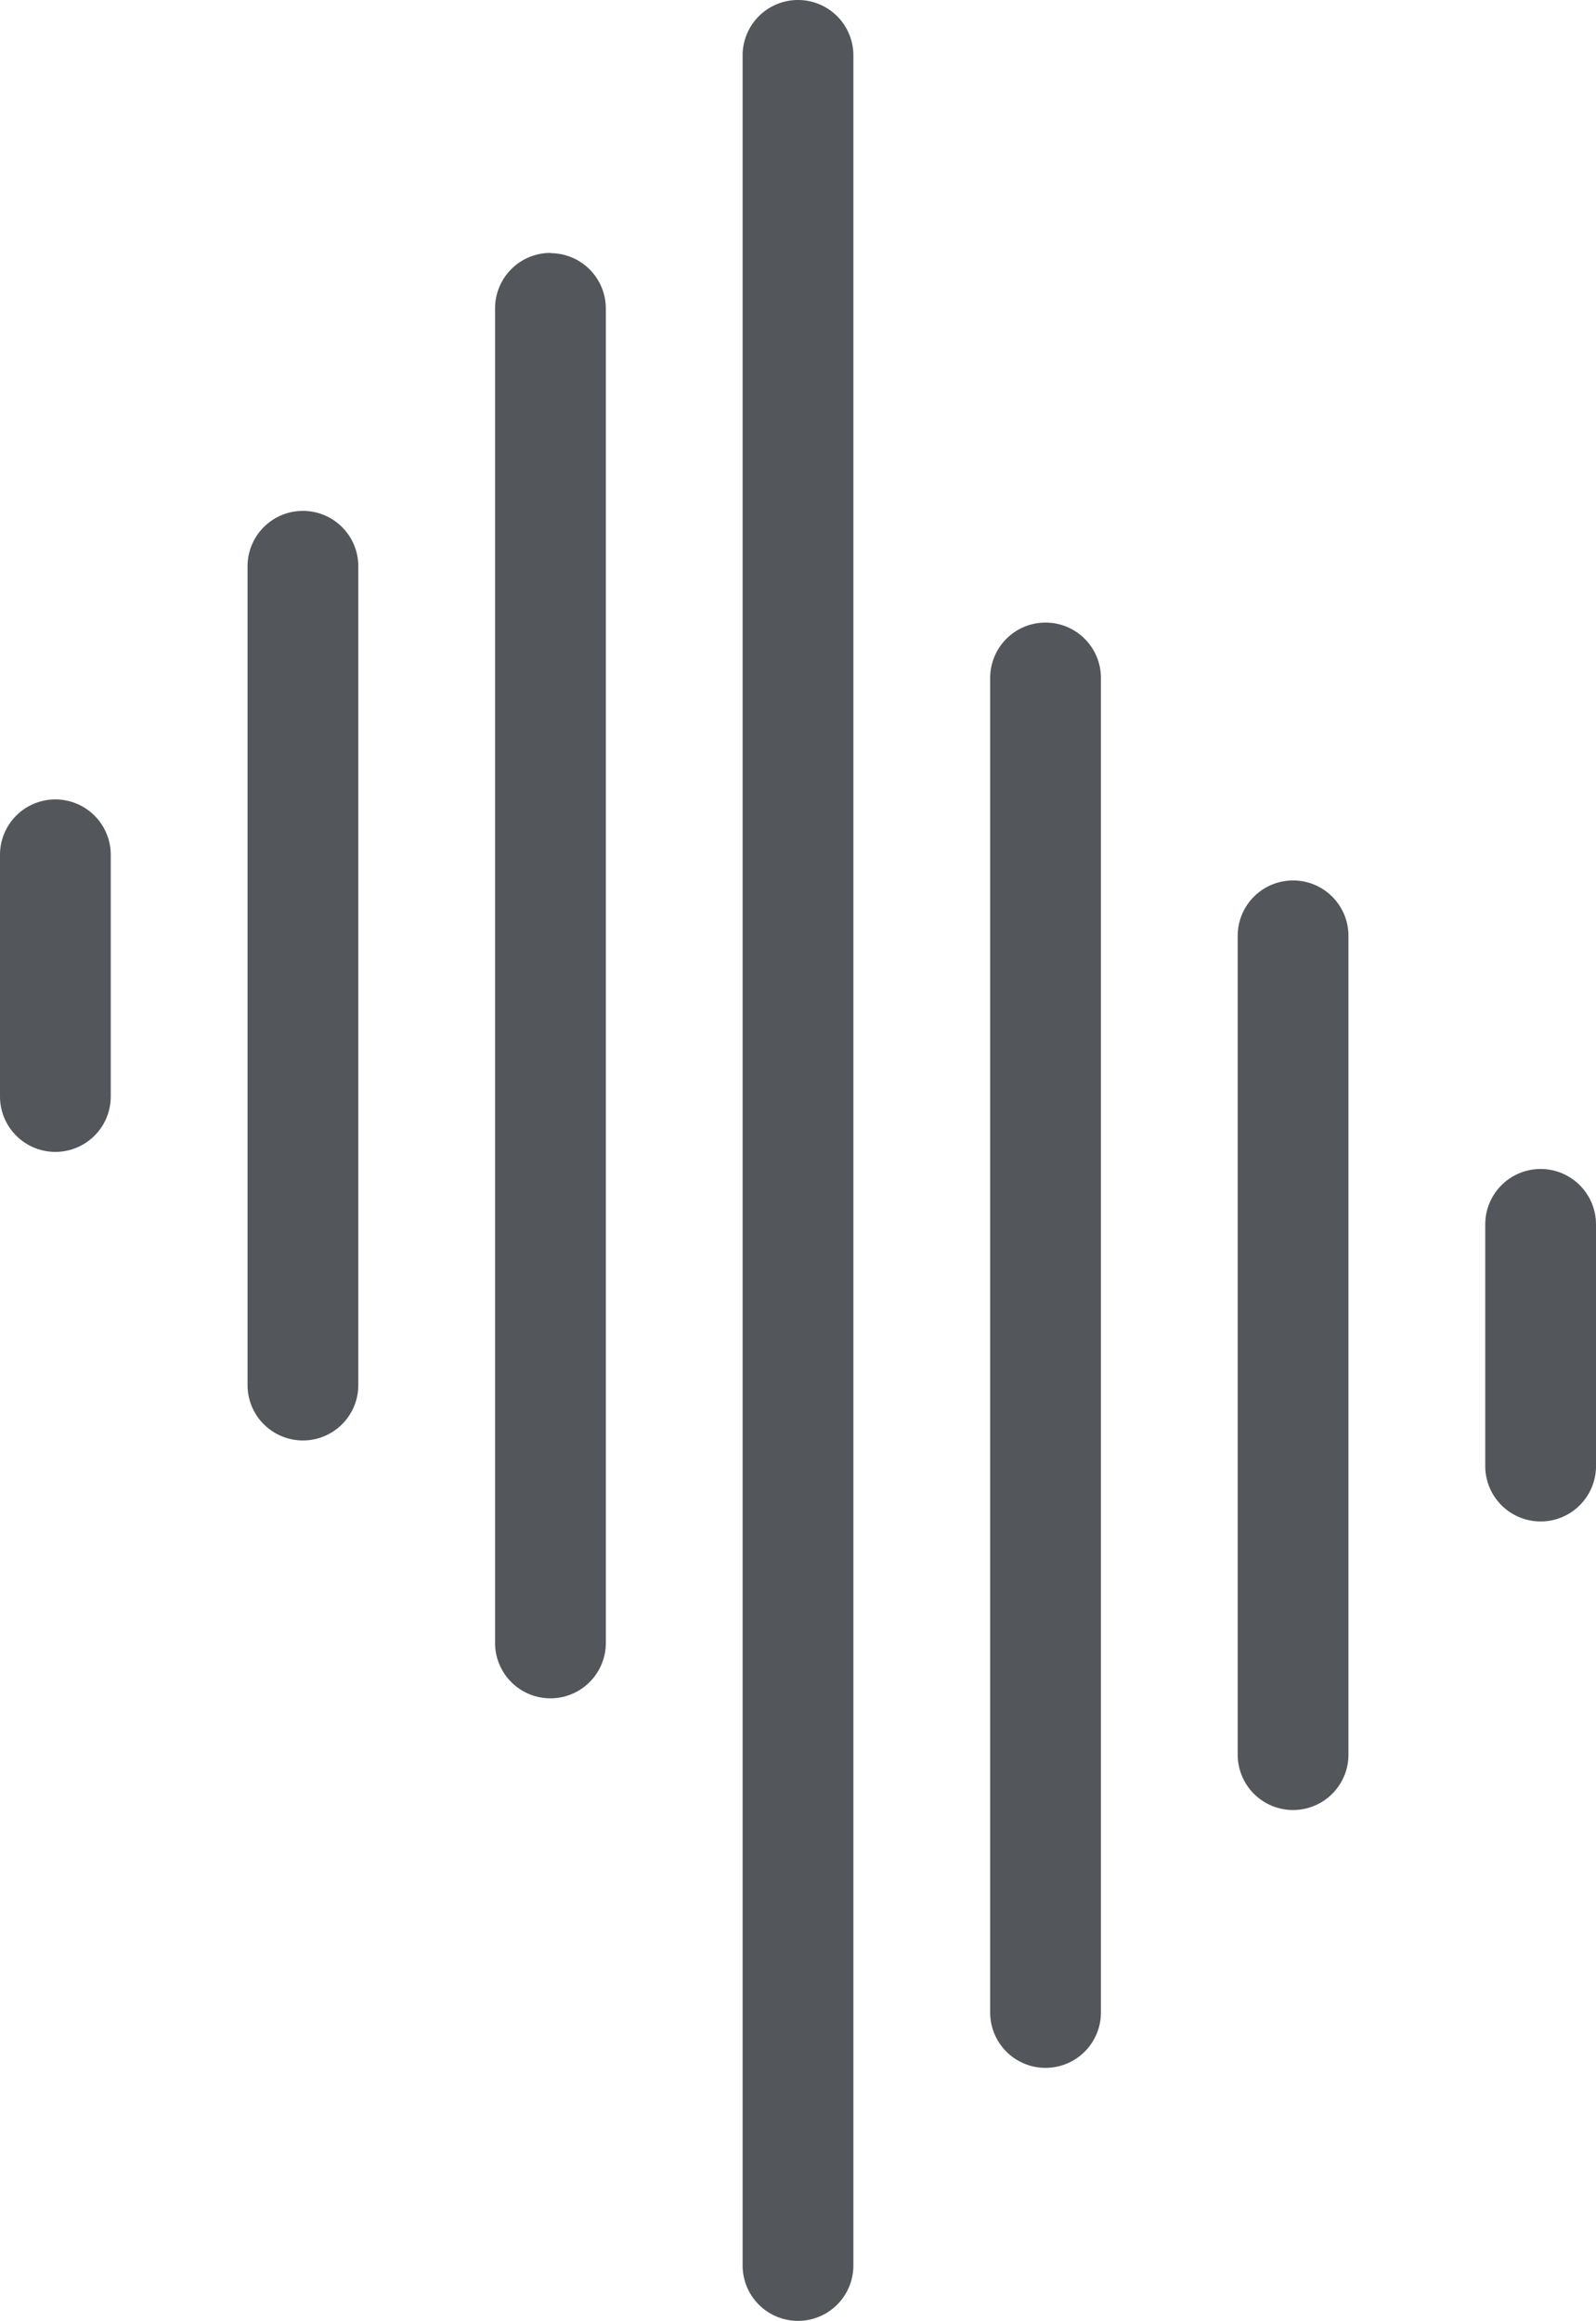 <?xml version="1.0" encoding="UTF-8"?>
<svg xmlns="http://www.w3.org/2000/svg" xmlns:xlink="http://www.w3.org/1999/xlink" id="Group_1452" data-name="Group 1452" width="66" height="95.959" viewBox="0 0 66 95.959">
  <defs>
    <clipPath id="clip-path">
      <rect id="Rectangle_695" data-name="Rectangle 695" width="66" height="95.959" fill="#53565a"></rect>
    </clipPath>
  </defs>
  <g id="Group_1451" data-name="Group 1451" transform="translate(0 0)" clip-path="url(#clip-path)">
    <path id="Path_5463" data-name="Path 5463" d="M82.751,63.317a2.29,2.29,0,0,0-2.29,2.29V75.6a2.29,2.29,0,0,0,4.58,0V65.607a2.29,2.29,0,0,0-2.29-2.29" transform="translate(-19.041 -14.984)" fill="#53565a"></path>
    <path id="Path_5464" data-name="Path 5464" d="M69.341,47.688a2.29,2.29,0,0,0-2.29,2.29V83.832a2.29,2.29,0,0,0,4.58,0V49.978a2.29,2.29,0,0,0-2.29-2.29" transform="translate(-15.868 -11.285)" fill="#53565a"></path>
    <path id="Path_5465" data-name="Path 5465" d="M55.931,33.721a2.29,2.29,0,0,0-2.29,2.29V91.188a2.29,2.29,0,1,0,4.58,0V36.011a2.29,2.29,0,0,0-2.29-2.29" transform="translate(-12.694 -7.98)" fill="#53565a"></path>
    <path id="Path_5466" data-name="Path 5466" d="M42.52,0a2.29,2.29,0,0,0-2.29,2.29V93.669a2.29,2.29,0,1,0,4.58,0V2.29A2.289,2.289,0,0,0,42.52,0" transform="translate(-9.52 0)" fill="#53565a"></path>
    <path id="Path_5467" data-name="Path 5467" d="M29.11,13.7A2.29,2.29,0,0,0,26.82,16V71.172a2.29,2.29,0,0,0,4.58,0V16a2.29,2.29,0,0,0-2.29-2.29" transform="translate(-6.347 -3.243)" fill="#53565a"></path>
    <path id="Path_5468" data-name="Path 5468" d="M15.7,27.672a2.29,2.29,0,0,0-2.29,2.29V63.816a2.29,2.29,0,1,0,4.58,0V29.962a2.29,2.29,0,0,0-2.29-2.29" transform="translate(-3.173 -6.549)" fill="#53565a"></path>
    <path id="Path_5469" data-name="Path 5469" d="M2.29,43.3A2.29,2.29,0,0,0,0,45.591v9.992a2.29,2.29,0,1,0,4.58,0V45.591A2.29,2.29,0,0,0,2.29,43.3" transform="translate(0 -10.247)" fill="#53565a"></path>
  </g>
</svg>
